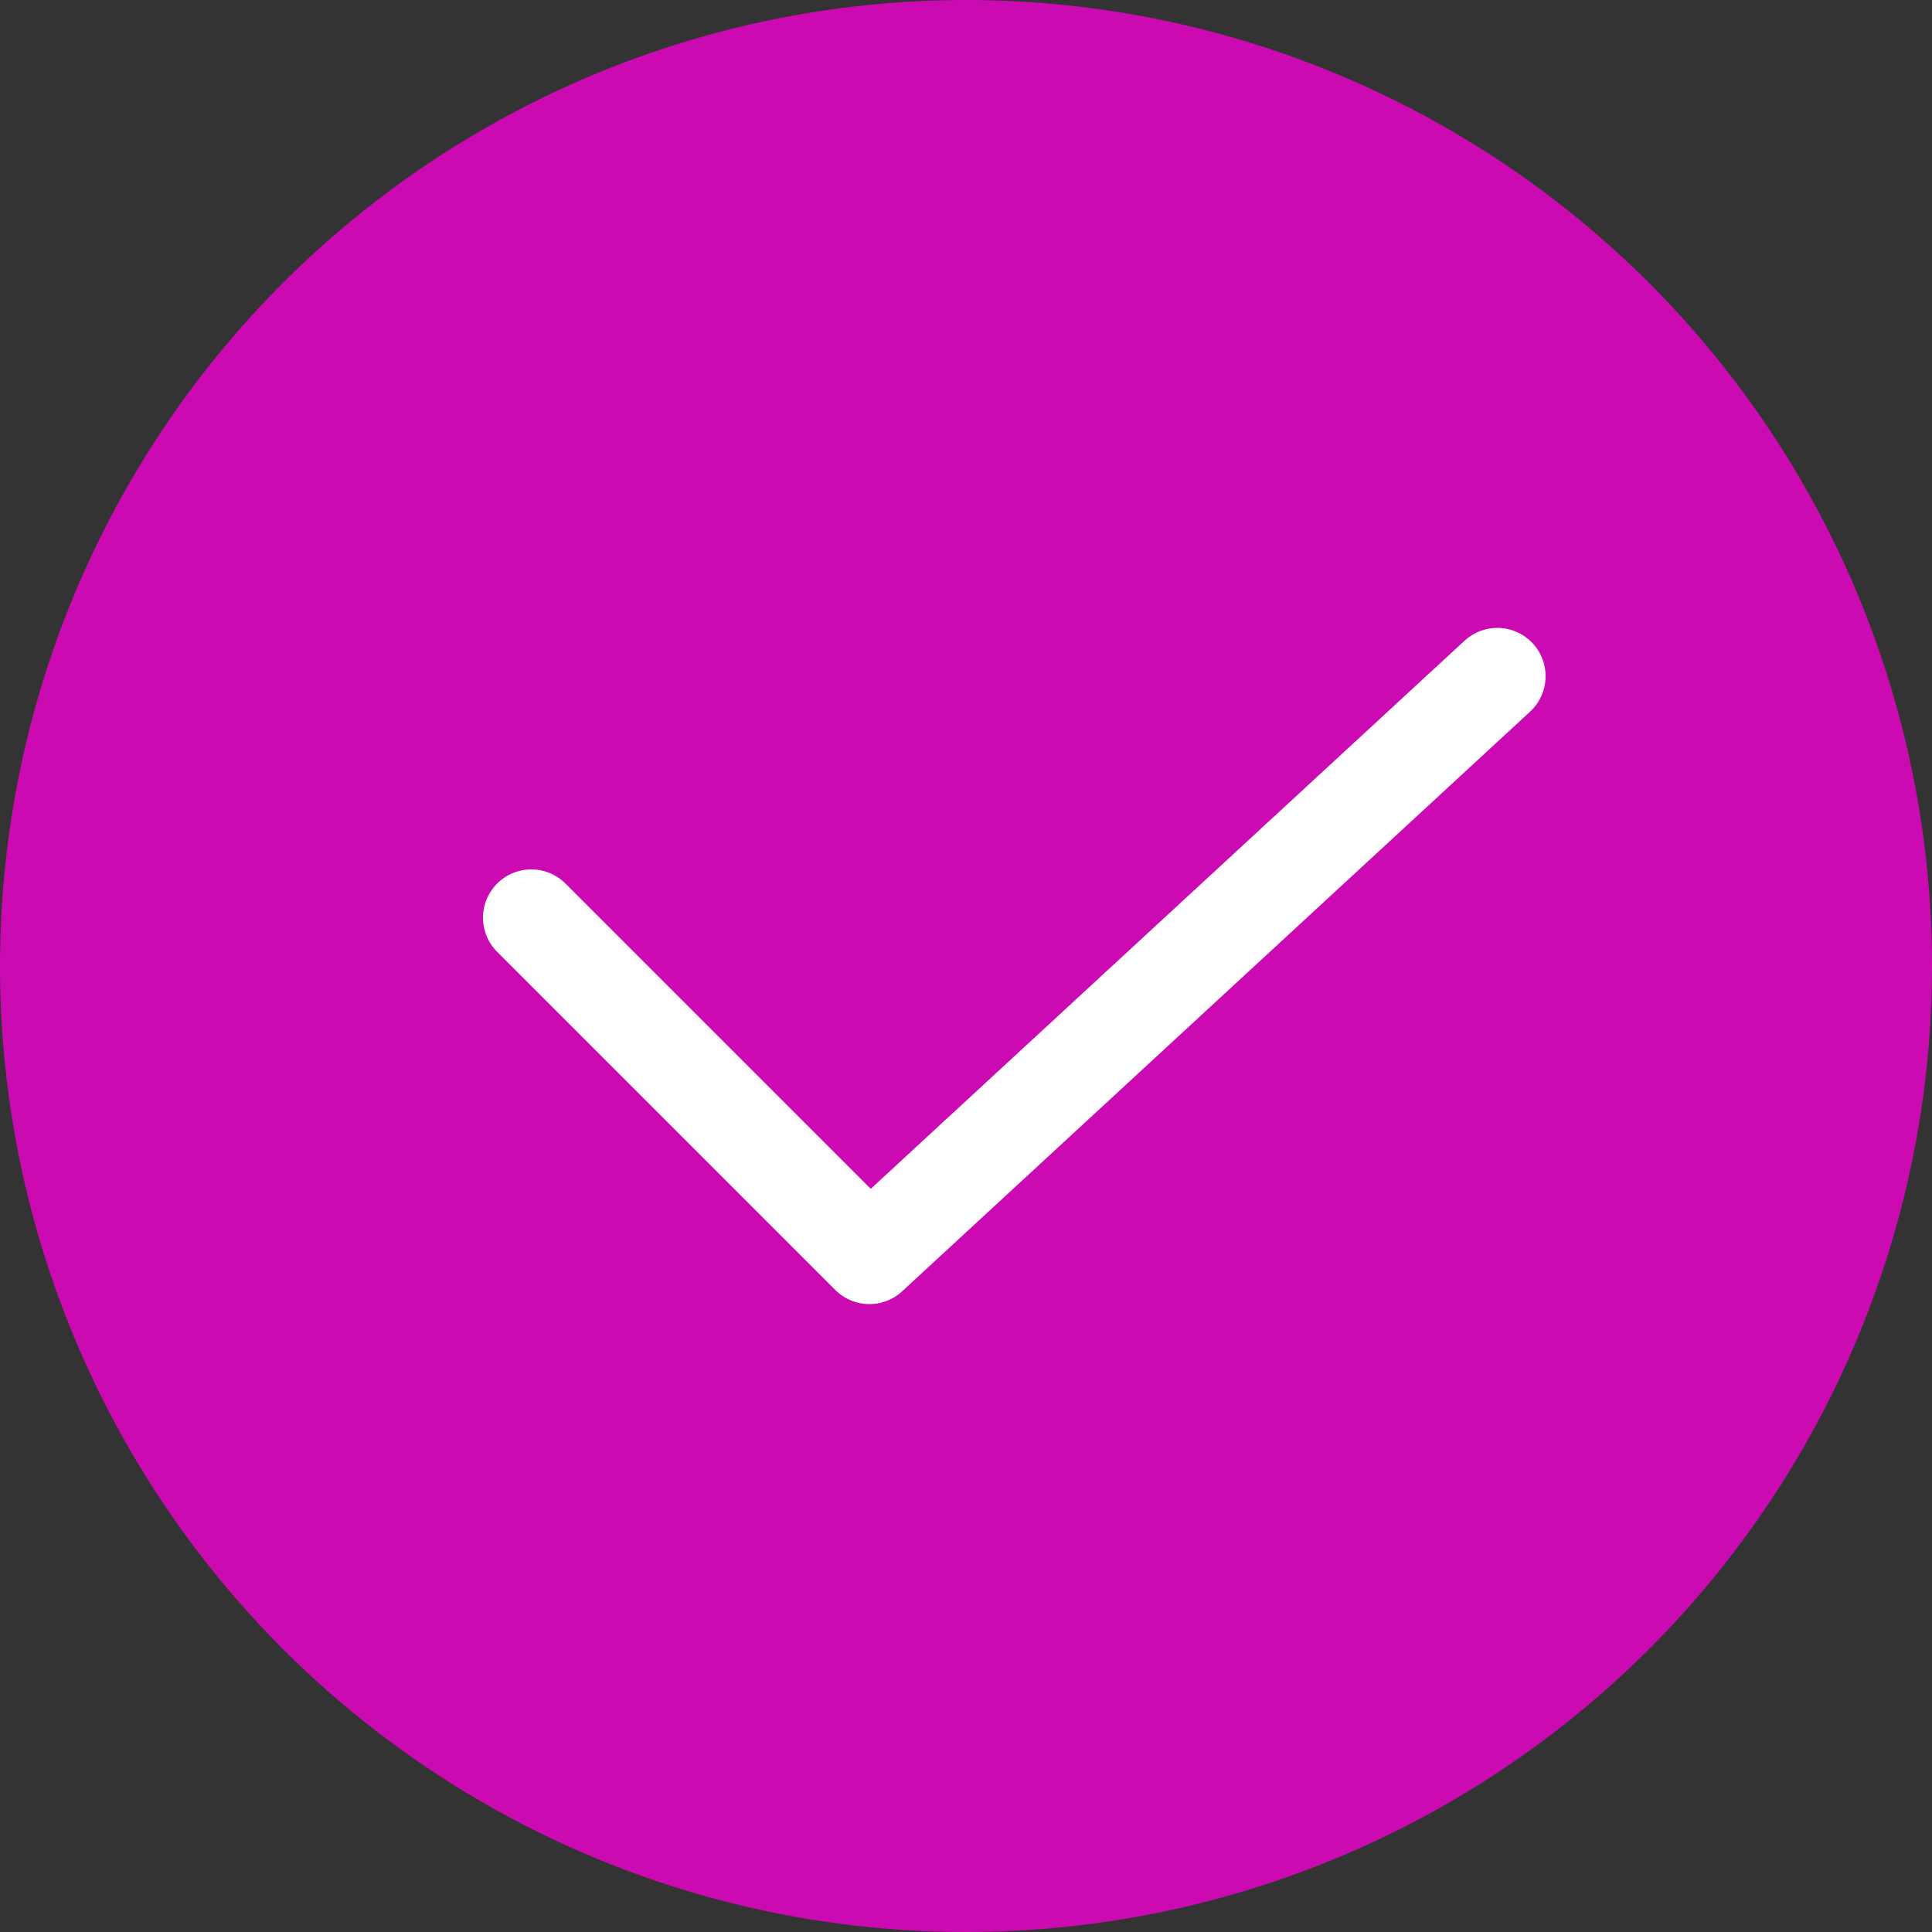 <svg width="20" height="20" viewBox="0 0 20 20" fill="none" xmlns="http://www.w3.org/2000/svg">
<rect x="0" y="0" width="20" height="20" fill="#333333" stroke="none"/>
<circle cx="10" cy="10" r="10" fill="#CC0AB2"/>
<path d="M5.5 9.5L9 13L15.5 7" stroke="white" stroke-linecap="round" stroke-linejoin="round"/>
</svg>
